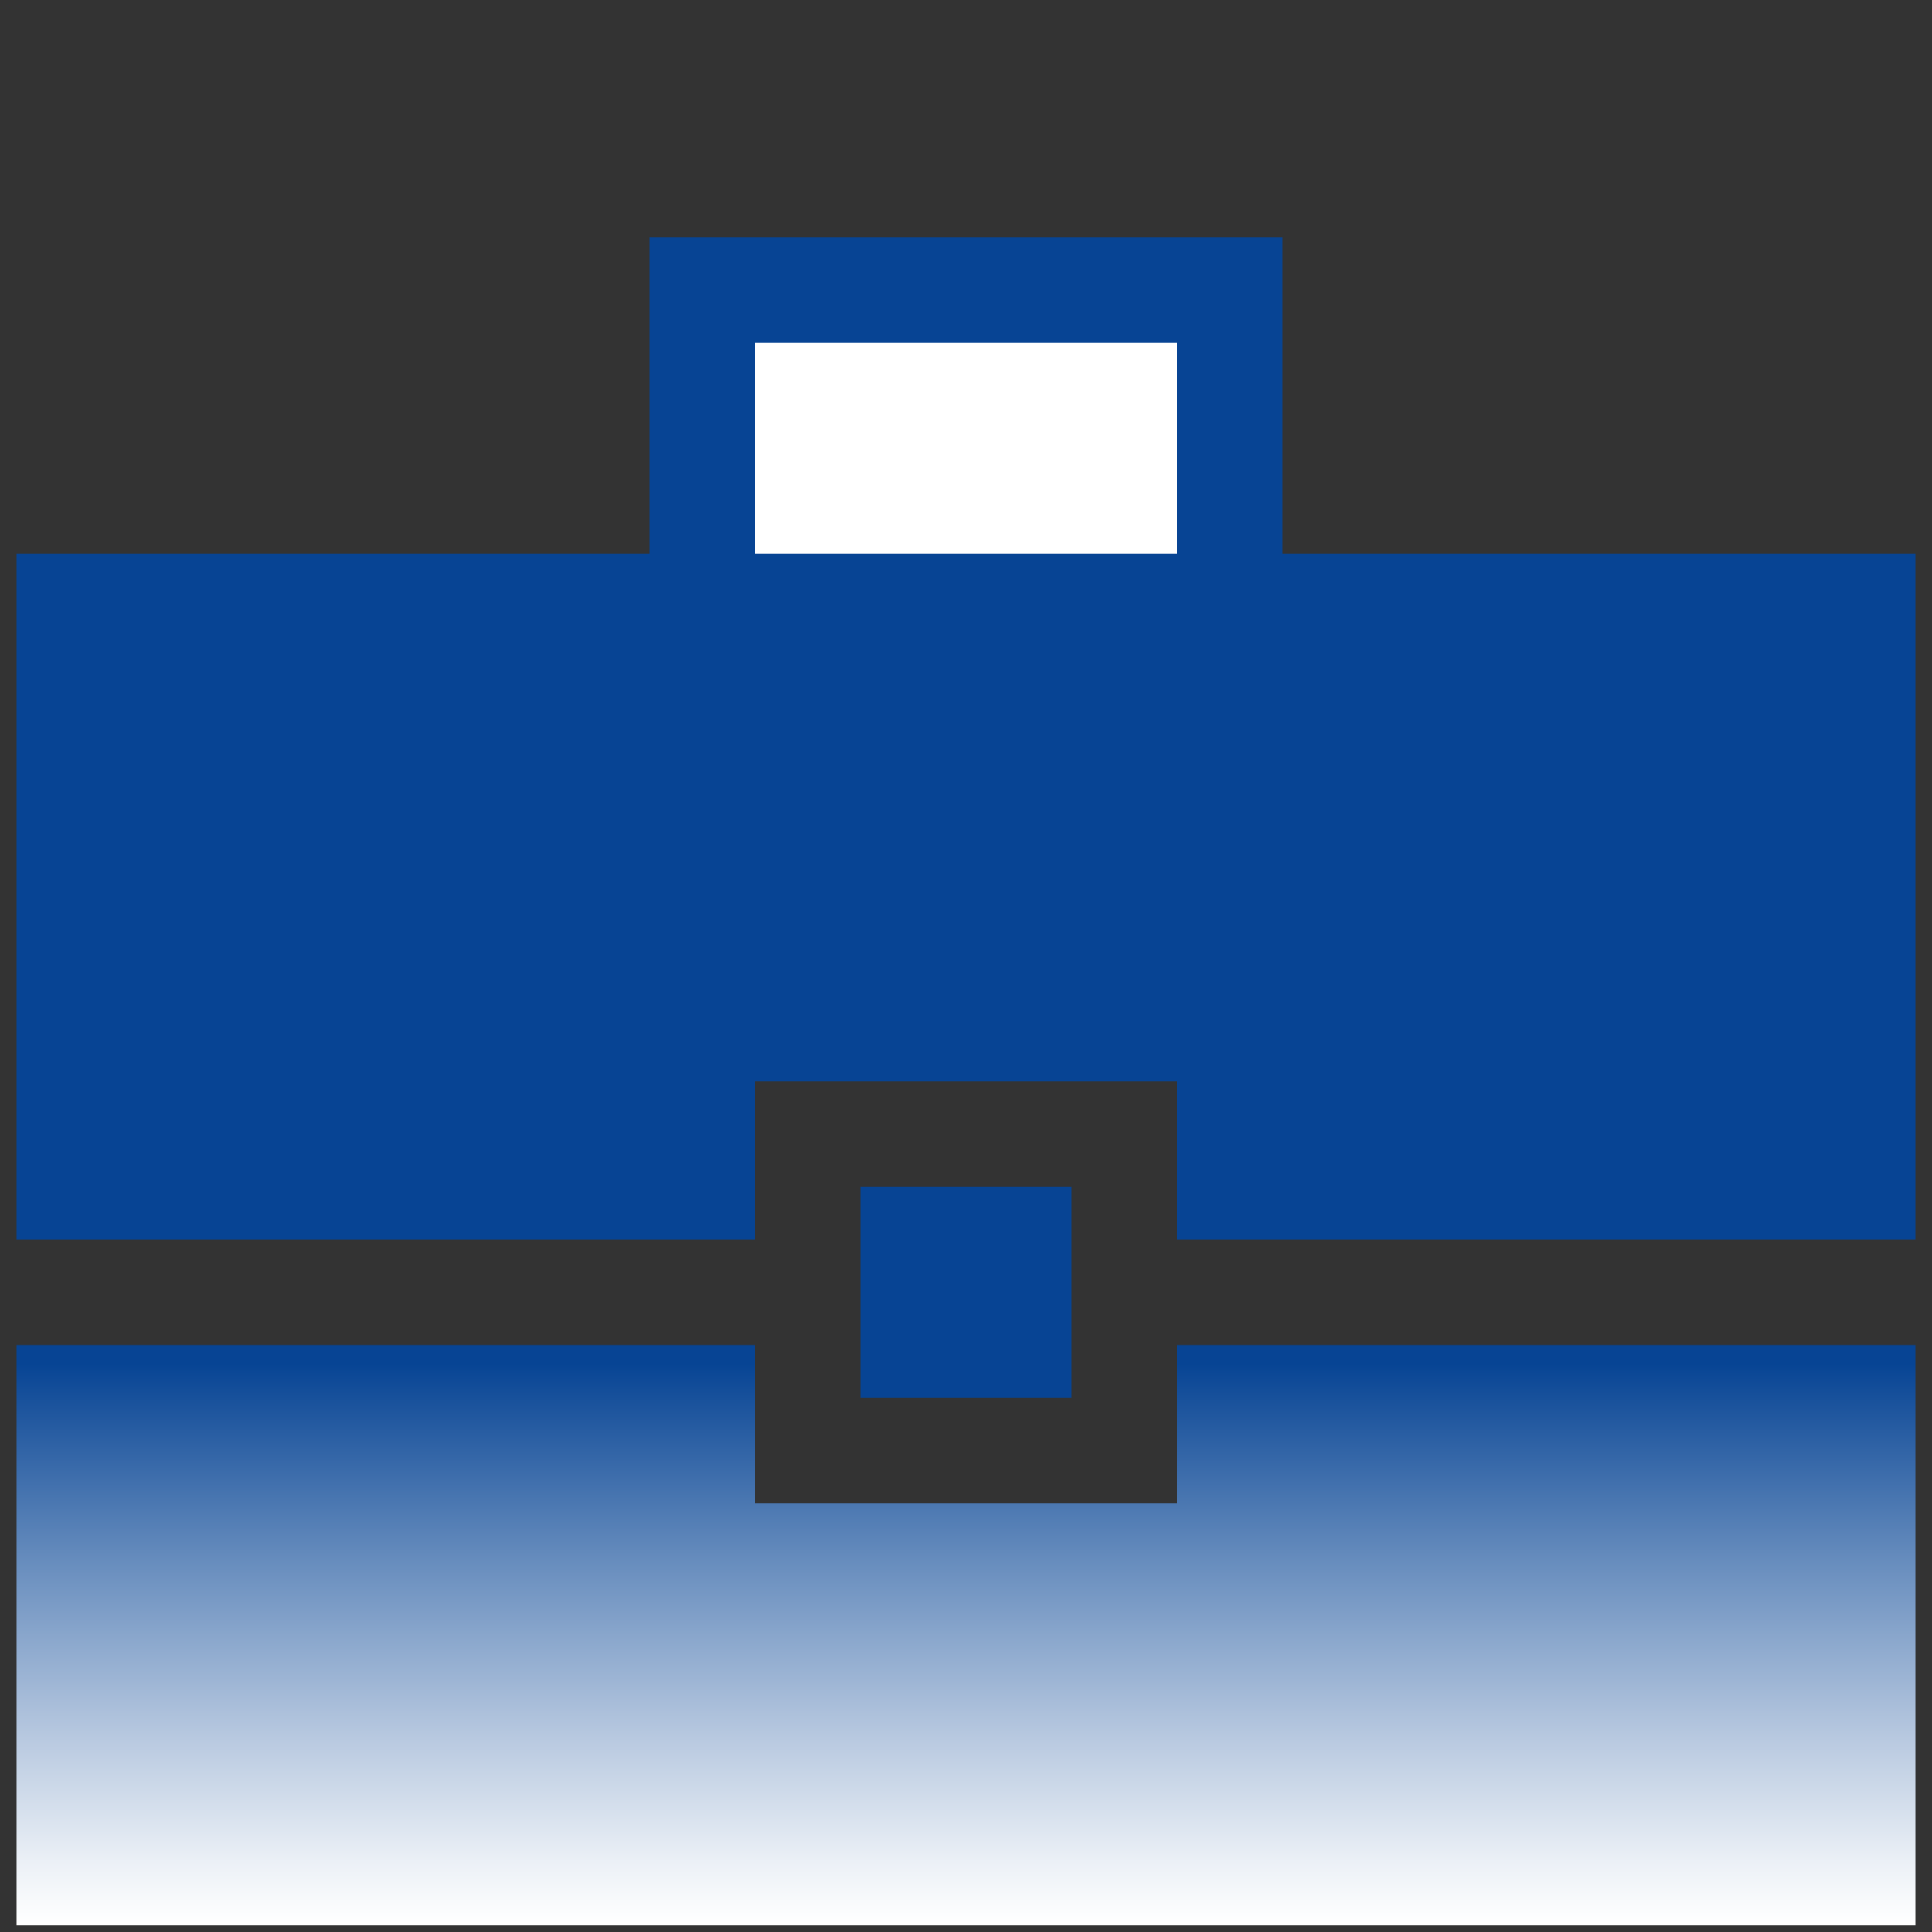 <?xml version="1.0" encoding="UTF-8"?>
<svg width="48" height="48" id="Layer_1" xmlns="http://www.w3.org/2000/svg" xmlns:xlink="http://www.w3.org/1999/xlink" viewBox="0 0 200 200">
  <rect x="0" y="0" width="200" height="200" fill="#333333" stroke="none"/>
  <defs>
    <style>
      .cls-1 {
        fill: #fff;
      }

      .cls-2 {
        fill: #074494;
      }

      .cls-3 {
        fill: url(#linear-gradient);
      }
    </style>
    <linearGradient id="linear-gradient" x1="100" y1="141.17" x2="100" y2="199.08" gradientUnits="userSpaceOnUse">
      <stop offset="0" stop-color="#074494"/>
      <stop offset=".35" stop-color="#668cbd"/>
      <stop offset=".67" stop-color="#b8c9e0"/>
      <stop offset=".89" stop-color="#ebf0f6"/>
      <stop offset="1" stop-color="#fff"/>
    </linearGradient>
  </defs>
  <polygon class="cls-3" points="1.71 199.3 1.71 139.24 78.16 139.24 78.16 155.62 121.84 155.62 121.84 139.24 198.29 139.24 198.29 199.3 1.71 199.3"/>
  <rect class="cls-2" x="89.08" y="122.86" width="21.84" height="21.84"/>
  <polygon class="cls-2" points="1.71 128.32 1.71 57.33 67.24 57.33 67.24 24.57 132.76 24.57 132.76 57.33 198.29 57.33 198.29 128.32 121.84 128.32 121.84 111.94 78.16 111.94 78.16 128.32 1.71 128.32"/>
  <rect class="cls-1" x="78.16" y="35.49" width="43.68" height="21.84"/>
</svg>